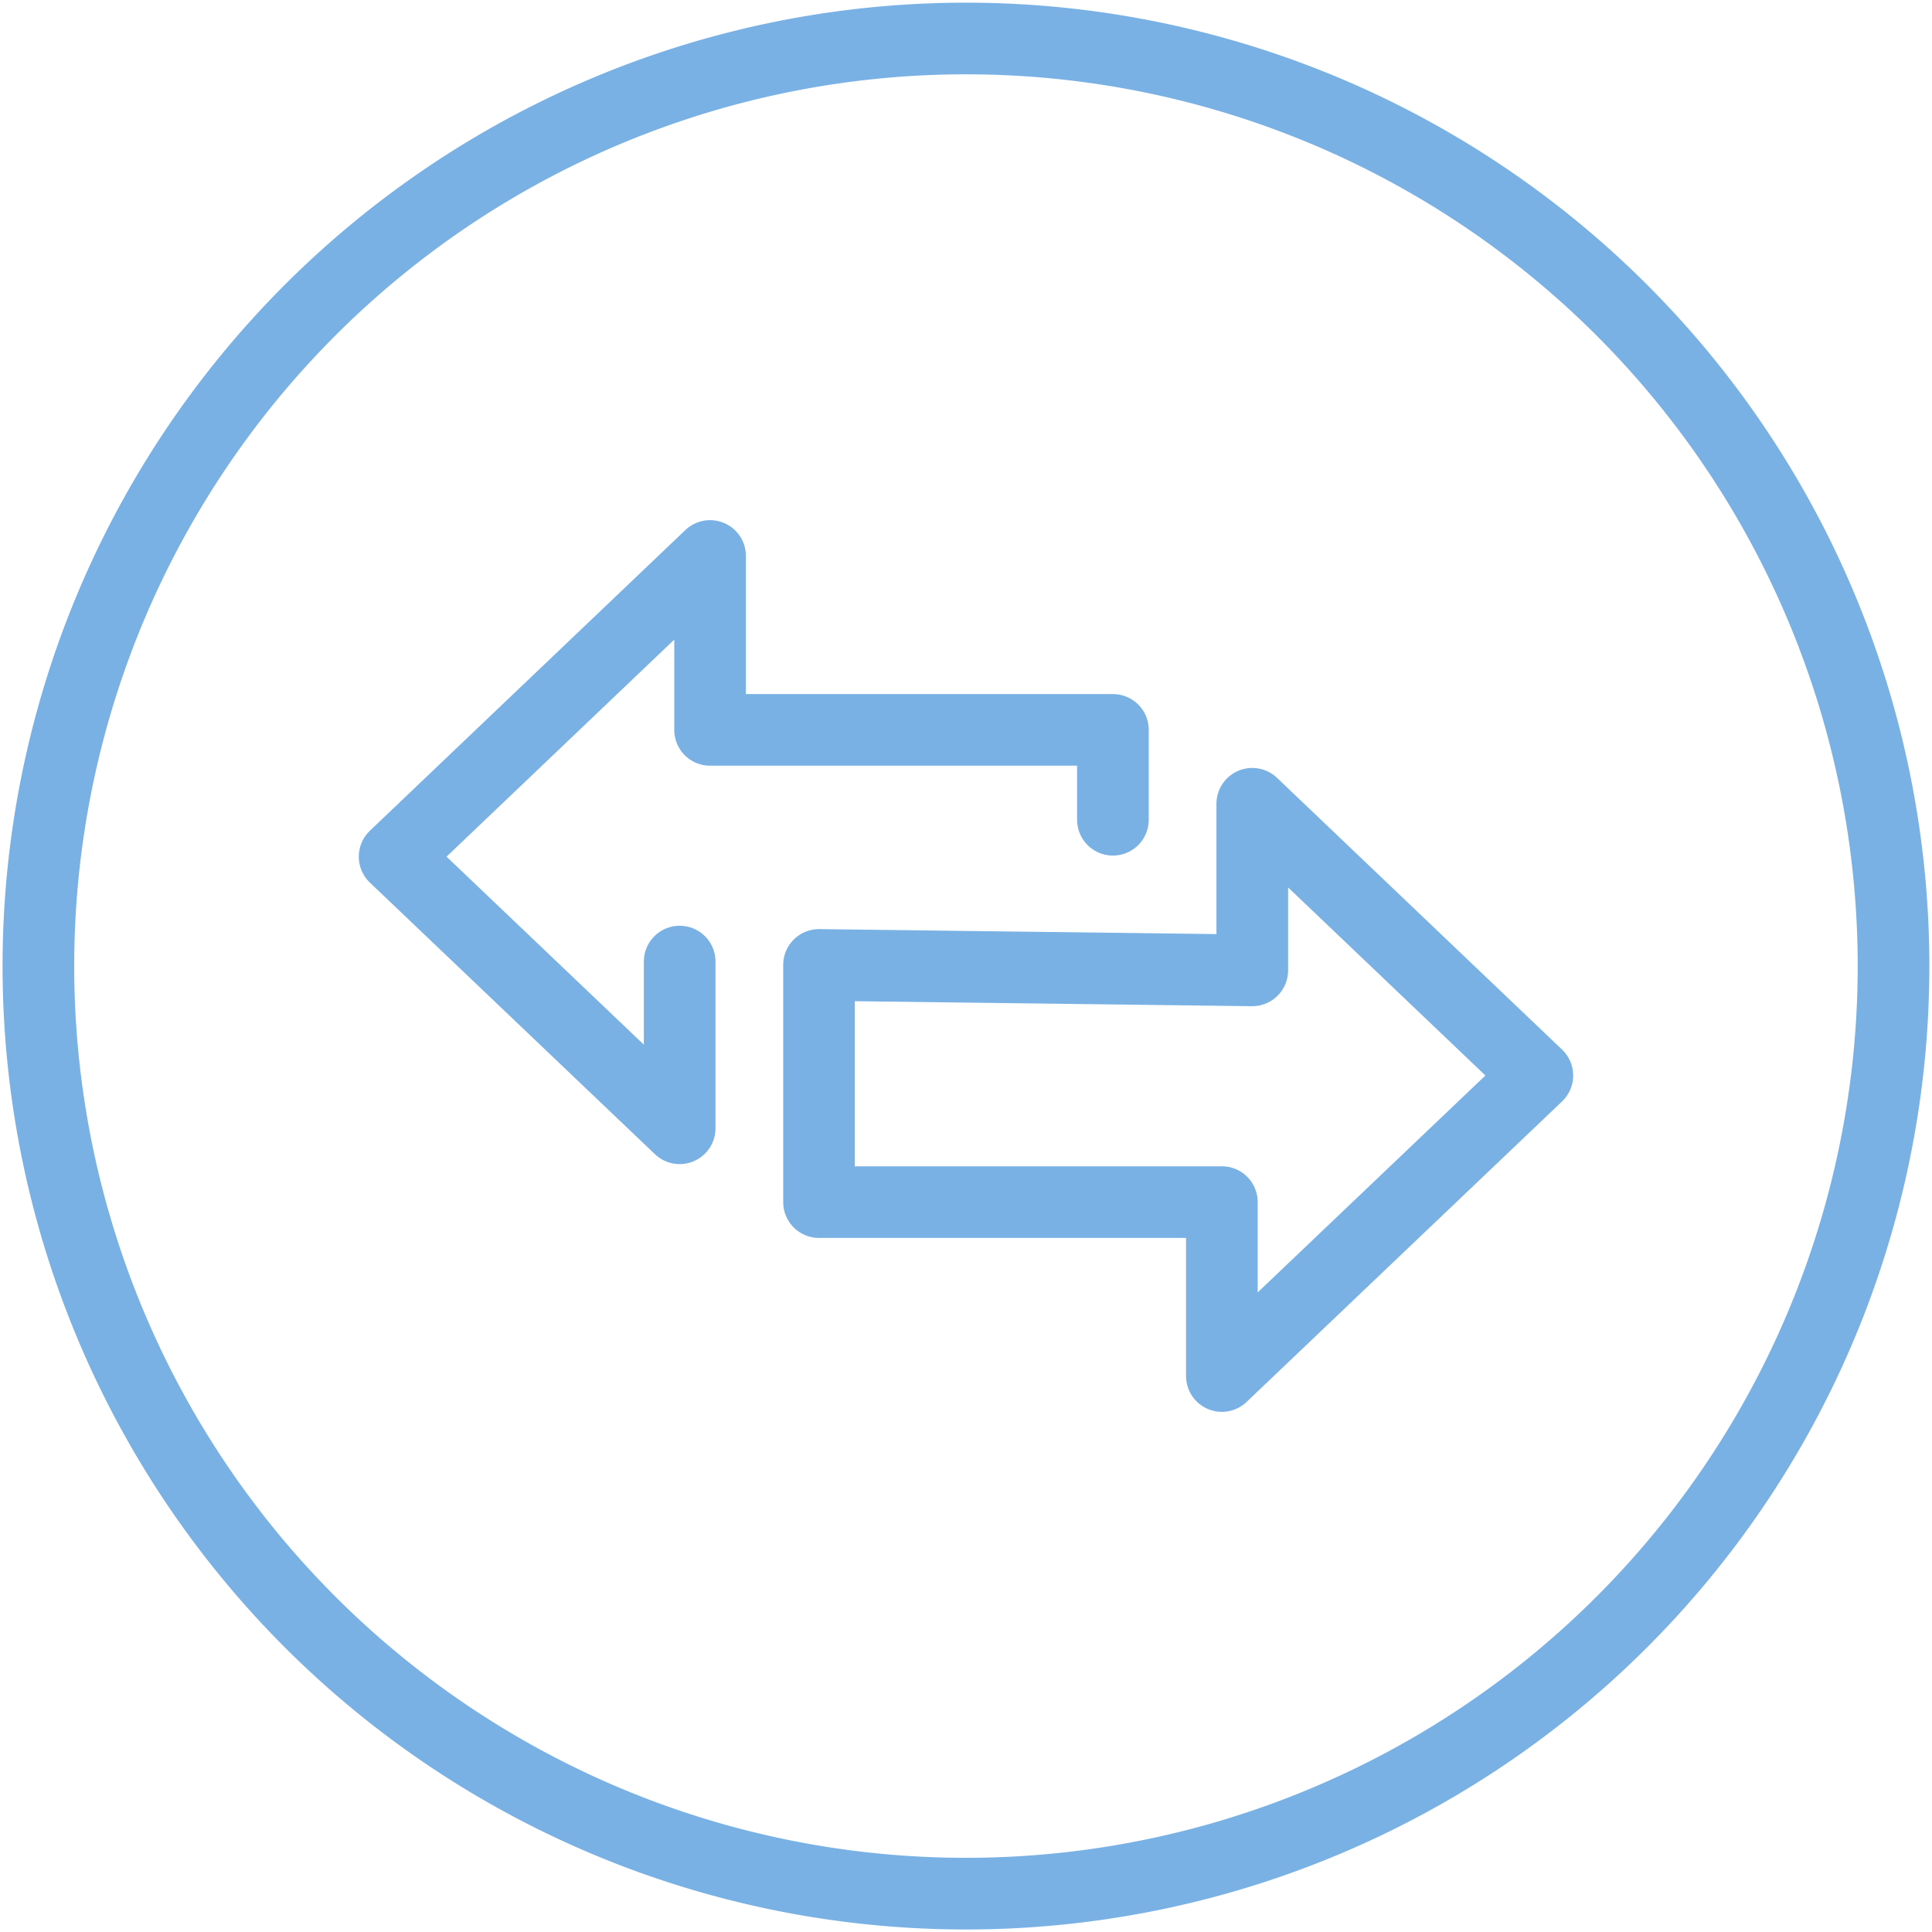 <?xml version="1.0" encoding="UTF-8"?> <svg xmlns="http://www.w3.org/2000/svg" xmlns:xlink="http://www.w3.org/1999/xlink" id="Group_18" data-name="Group 18" width="67.403" height="67.403" viewBox="0 0 67.403 67.403"><defs><clipPath id="clip-path"><path id="Path_19" data-name="Path 19" d="M0,47.26H67.4v-67.4H0Z" transform="translate(0 20.143)" fill="none"></path></clipPath></defs><g id="Group_15" data-name="Group 15" transform="translate(0 0)" clip-path="url(#clip-path)"><g id="Group_14" data-name="Group 14" transform="translate(1.339 1.342)"><path id="Path_18" data-name="Path 18" d="M22.69,45.381A32.361,32.361,0,1,0-9.671,13.019,32.362,32.362,0,0,0,22.69,45.381Z" transform="translate(9.671 19.342)" fill="none" stroke="#7ab1e5" stroke-width="2.5"></path></g></g><g id="Group_16" data-name="Group 16" transform="translate(28.574 28.042)"><path id="Path_20" data-name="Path 20" d="M0,3.942v8.275H14.054v6.067L25.06,7.8,15.115-1.68V4.132Z" transform="translate(0 1.68)" fill="none" stroke="#7ab1e5" stroke-linecap="round" stroke-linejoin="round" stroke-width="2.5"></path></g><g id="Group_17" data-name="Group 17" transform="translate(13.767 19.397)"><path id="Path_21" data-name="Path 21" d="M17.571,6.452V3.317H3.517V-2.75L-7.489,7.74l9.945,9.476V11.4" transform="translate(7.489 2.75)" fill="none" stroke="#7ab1e5" stroke-linecap="round" stroke-linejoin="round" stroke-width="2.5"></path></g></svg> 